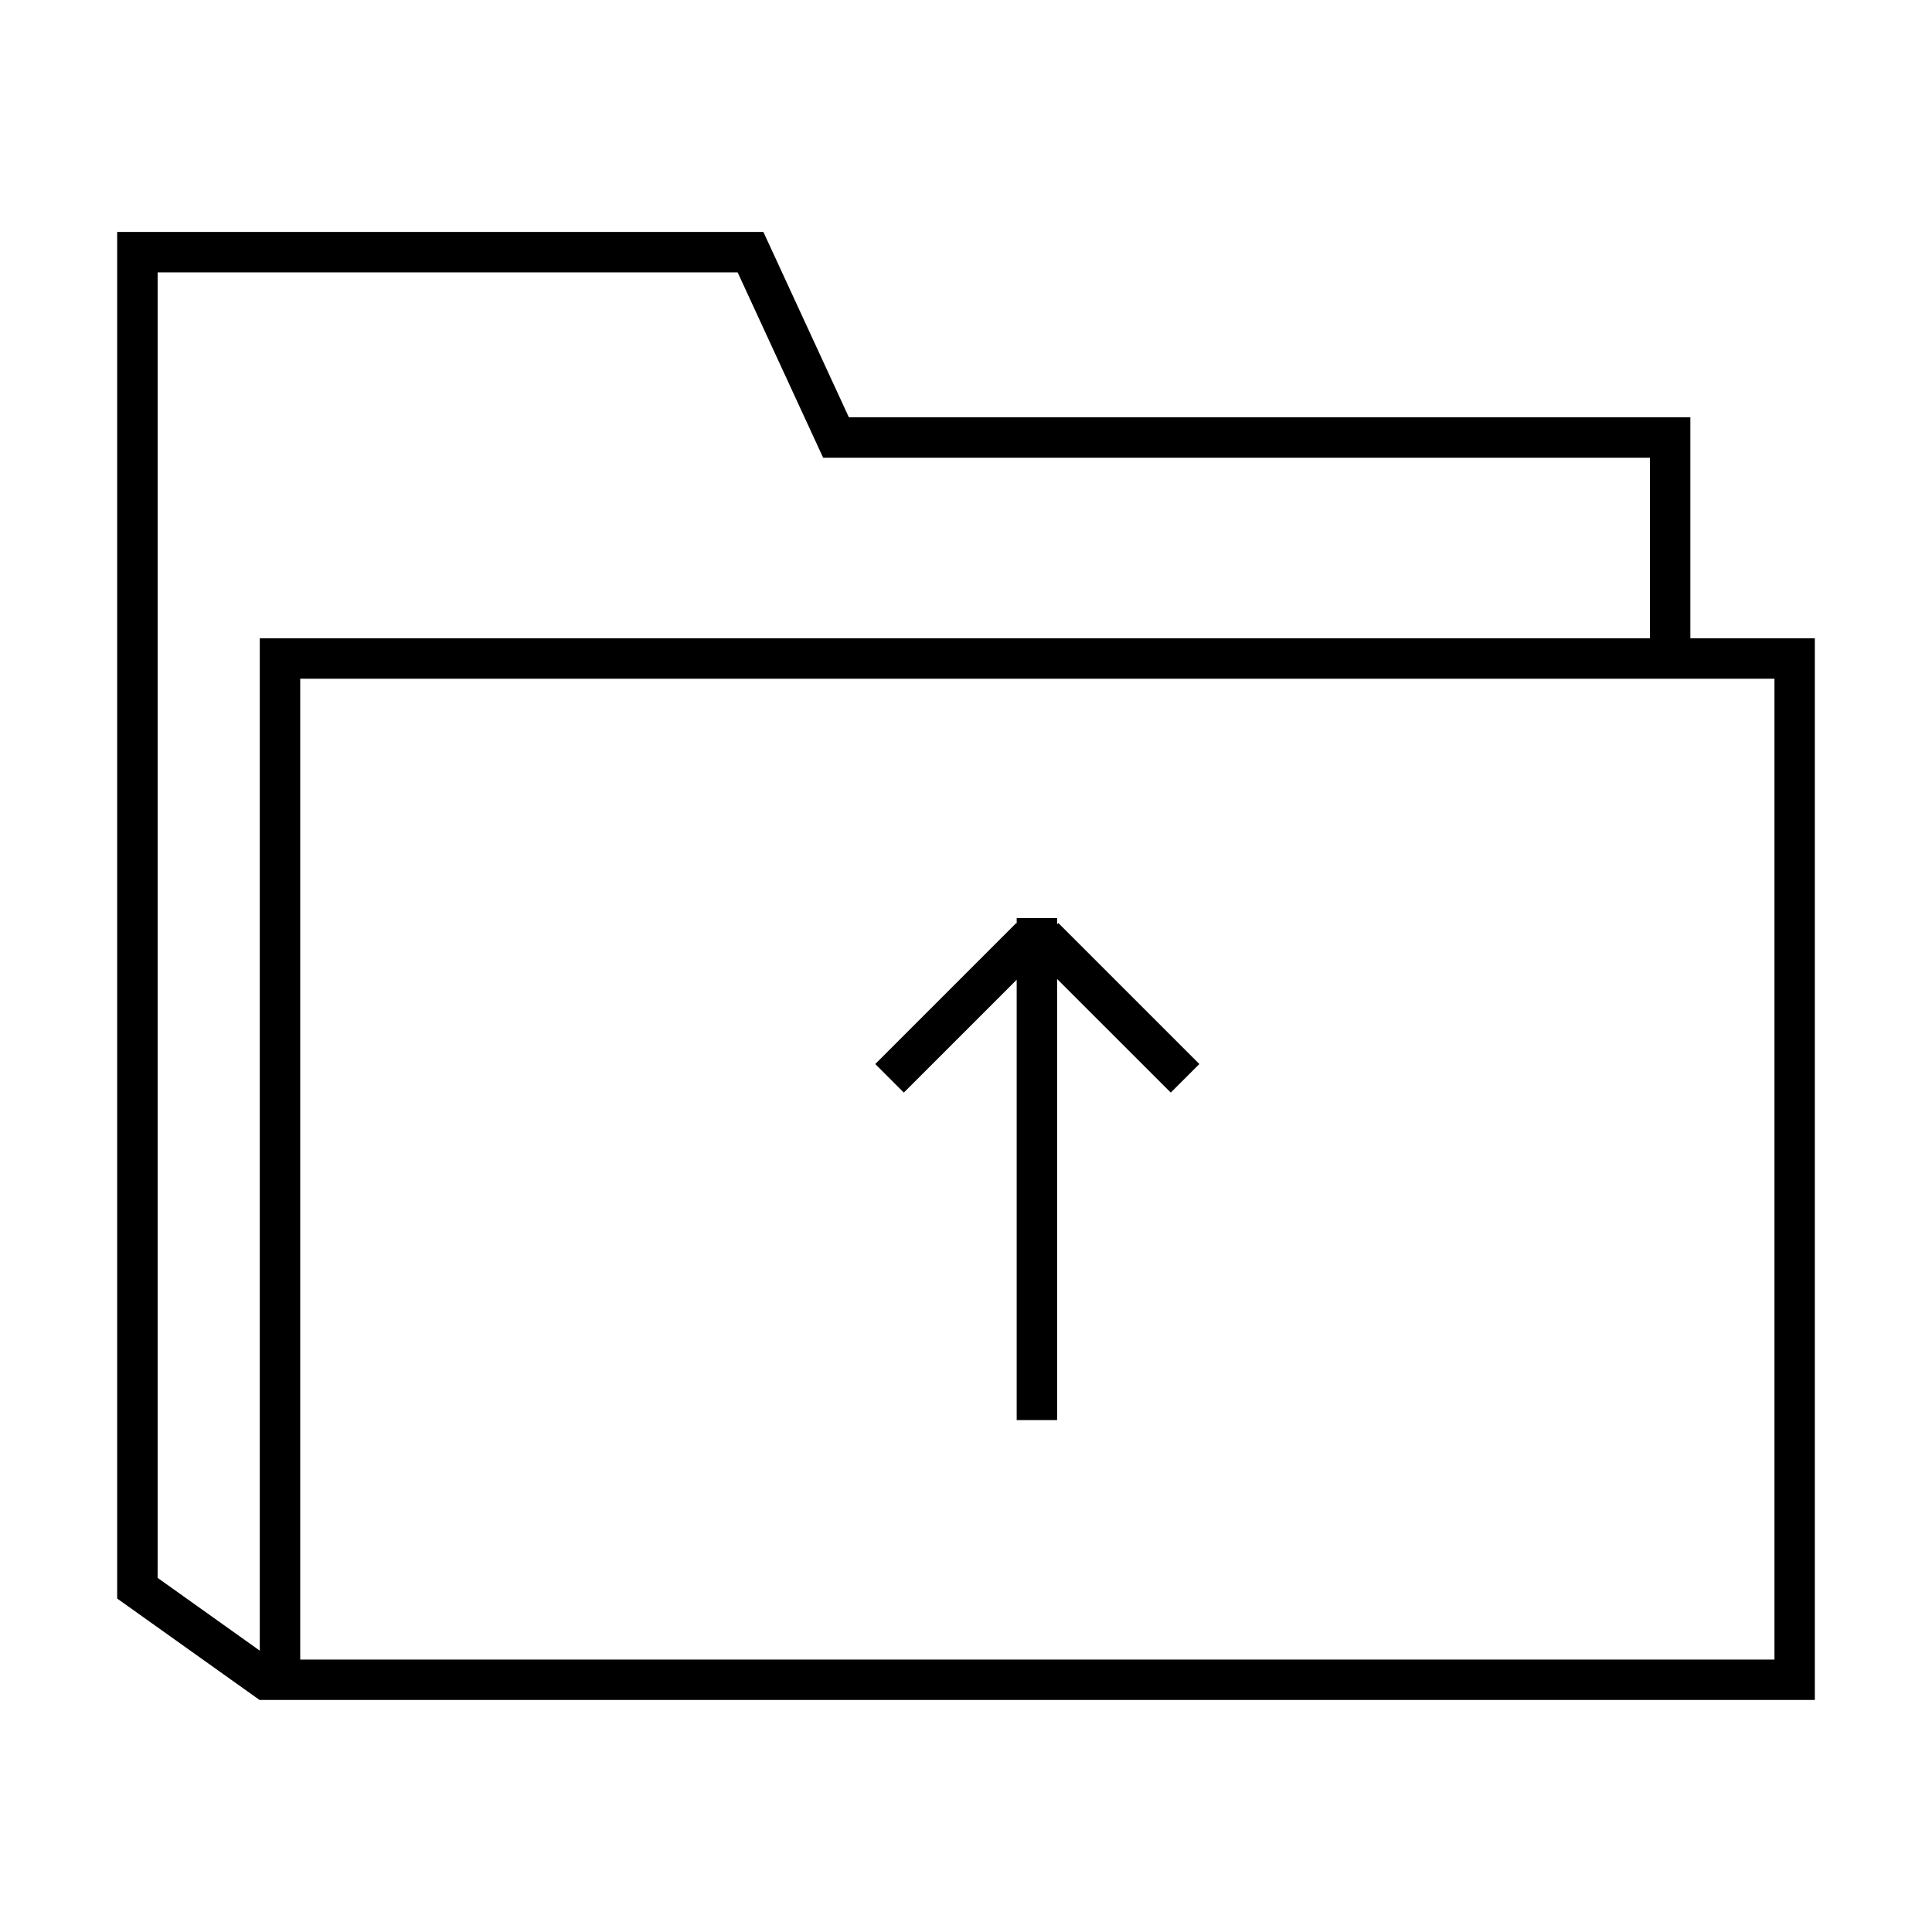 <?xml version="1.0" encoding="UTF-8"?>
<!-- Uploaded to: SVG Repo, www.svgrepo.com, Generator: SVG Repo Mixer Tools -->
<svg fill="#000000" width="800px" height="800px" version="1.1" viewBox="144 144 512 512" xmlns="http://www.w3.org/2000/svg">
 <g>
  <path d="m624.95 313.15h-32.988v-58.559h-223l-21.219-46.004-1.441-3.117h-171.25v362.12l-0.02 0.023 37.781 26.914 0.016-0.02h412.12v-281.36zm-439.18 249 0.004-5.266v-340.7h153.71l21.219 46.004 1.438 3.117h219.12v47.84l-368.42 0.004v268.29zm428.47 21.648h-390.68v-259.93h390.69v259.93z"/>
  <path d="m413.43 403.65v116.69h10.715v-116.9l30.121 30.109 7.574-7.57-37.367-37.363-0.328 0.332v-1.641h-10.715v1.43l-0.117-0.121-37.359 37.363 7.57 7.57z"/>
 </g>
</svg>
